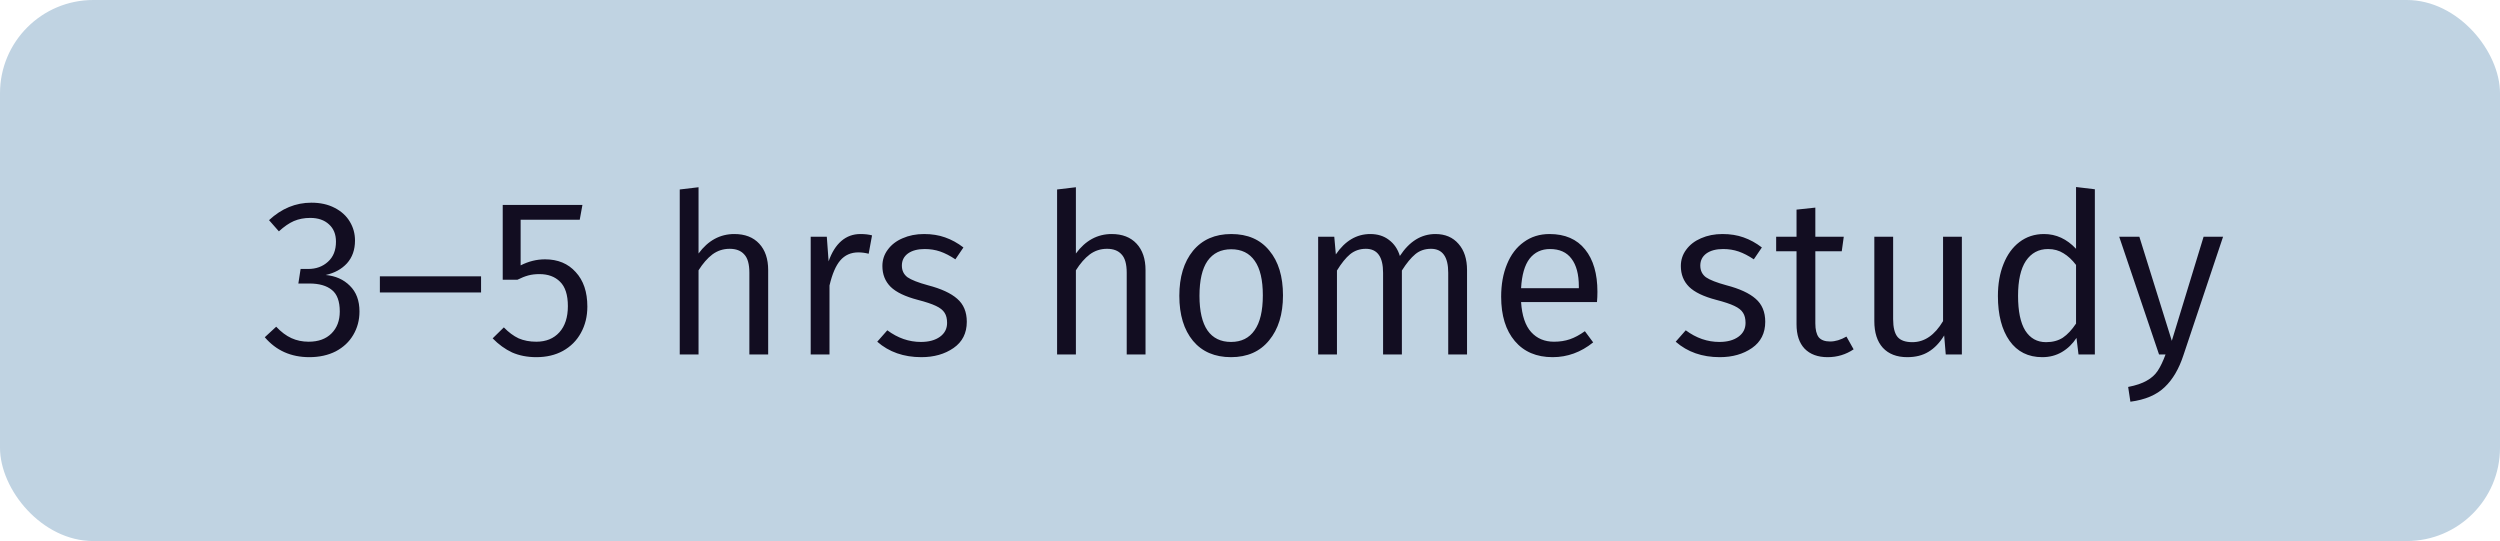<?xml version="1.0" encoding="UTF-8"?> <svg xmlns="http://www.w3.org/2000/svg" width="134" height="29" viewBox="0 0 134 29" fill="none"><rect width="134" height="29" rx="5" fill="#C0D3E2"></rect><path d="M16.688 10.864C17.168 10.864 17.584 10.956 17.936 11.14C18.296 11.324 18.568 11.572 18.752 11.884C18.936 12.188 19.028 12.524 19.028 12.892C19.028 13.388 18.884 13.796 18.596 14.116C18.308 14.428 17.928 14.636 17.456 14.74C17.984 14.788 18.416 14.98 18.752 15.316C19.096 15.652 19.268 16.112 19.268 16.696C19.268 17.16 19.156 17.58 18.932 17.956C18.716 18.324 18.404 18.616 17.996 18.832C17.588 19.04 17.116 19.144 16.58 19.144C15.596 19.144 14.8 18.788 14.192 18.076L14.804 17.512C15.068 17.792 15.34 17.996 15.62 18.124C15.9 18.252 16.208 18.316 16.544 18.316C17.064 18.316 17.472 18.168 17.768 17.872C18.064 17.576 18.212 17.184 18.212 16.696C18.212 16.152 18.072 15.768 17.792 15.544C17.512 15.312 17.108 15.196 16.58 15.196H15.992L16.112 14.416H16.52C16.944 14.416 17.296 14.288 17.576 14.032C17.864 13.776 18.008 13.416 18.008 12.952C18.008 12.56 17.884 12.252 17.636 12.028C17.388 11.796 17.052 11.68 16.628 11.68C16.308 11.68 16.016 11.736 15.752 11.848C15.496 11.96 15.228 12.144 14.948 12.4L14.42 11.8C15.092 11.176 15.848 10.864 16.688 10.864ZM20.361 14.812H25.785V15.676H20.361V14.812ZM31.074 11.776H27.906V14.224C28.33 14.008 28.766 13.9 29.214 13.9C29.902 13.9 30.45 14.128 30.858 14.584C31.274 15.032 31.482 15.648 31.482 16.432C31.482 16.96 31.366 17.432 31.134 17.848C30.91 18.256 30.59 18.576 30.174 18.808C29.766 19.032 29.29 19.144 28.746 19.144C28.266 19.144 27.834 19.06 27.45 18.892C27.074 18.716 26.726 18.464 26.406 18.136L27.006 17.548C27.262 17.812 27.526 18.008 27.798 18.136C28.078 18.256 28.394 18.316 28.746 18.316C29.266 18.316 29.678 18.148 29.982 17.812C30.286 17.476 30.438 17.008 30.438 16.408C30.438 15.808 30.298 15.372 30.018 15.1C29.746 14.828 29.378 14.692 28.914 14.692C28.69 14.692 28.49 14.716 28.314 14.764C28.138 14.812 27.946 14.888 27.738 14.992H26.946V10.984H31.218L31.074 11.776ZM40.166 14.62C40.166 14.156 40.074 13.828 39.89 13.636C39.714 13.436 39.454 13.336 39.11 13.336C38.766 13.336 38.458 13.436 38.186 13.636C37.922 13.836 37.674 14.12 37.442 14.488V19H36.434V10.156L37.442 10.036V13.588C37.954 12.892 38.594 12.544 39.362 12.544C39.93 12.544 40.374 12.716 40.694 13.06C41.014 13.404 41.174 13.876 41.174 14.476V19H40.166V14.62ZM46.117 12.544C46.357 12.544 46.565 12.568 46.741 12.616L46.561 13.6C46.369 13.552 46.185 13.528 46.009 13.528C45.609 13.528 45.285 13.672 45.037 13.96C44.797 14.24 44.605 14.688 44.461 15.304V19H43.453V12.688H44.317L44.413 14.008C44.581 13.528 44.809 13.164 45.097 12.916C45.385 12.668 45.725 12.544 46.117 12.544ZM49.528 12.544C49.944 12.544 50.32 12.604 50.656 12.724C51 12.844 51.328 13.024 51.64 13.264L51.208 13.9C50.92 13.708 50.648 13.568 50.392 13.48C50.136 13.392 49.86 13.348 49.564 13.348C49.188 13.348 48.888 13.428 48.664 13.588C48.448 13.748 48.34 13.964 48.34 14.236C48.34 14.5 48.44 14.708 48.64 14.86C48.848 15.004 49.216 15.148 49.744 15.292C50.448 15.476 50.968 15.716 51.304 16.012C51.648 16.308 51.82 16.72 51.82 17.248C51.82 17.856 51.584 18.324 51.112 18.652C50.64 18.98 50.064 19.144 49.384 19.144C48.44 19.144 47.652 18.868 47.02 18.316L47.56 17.704C48.12 18.12 48.72 18.328 49.36 18.328C49.784 18.328 50.124 18.236 50.38 18.052C50.636 17.868 50.764 17.62 50.764 17.308C50.764 17.084 50.72 16.904 50.632 16.768C50.544 16.624 50.388 16.5 50.164 16.396C49.948 16.292 49.624 16.184 49.192 16.072C48.52 15.896 48.036 15.664 47.74 15.376C47.444 15.08 47.296 14.708 47.296 14.26C47.296 13.932 47.392 13.64 47.584 13.384C47.776 13.12 48.04 12.916 48.376 12.772C48.72 12.62 49.104 12.544 49.528 12.544ZM60.392 14.62C60.392 14.156 60.3 13.828 60.116 13.636C59.94 13.436 59.68 13.336 59.336 13.336C58.992 13.336 58.684 13.436 58.412 13.636C58.148 13.836 57.9 14.12 57.668 14.488V19H56.66V10.156L57.668 10.036V13.588C58.18 12.892 58.82 12.544 59.588 12.544C60.156 12.544 60.6 12.716 60.92 13.06C61.24 13.404 61.4 13.876 61.4 14.476V19H60.392V14.62ZM65.996 12.544C66.876 12.544 67.556 12.84 68.036 13.432C68.524 14.016 68.768 14.816 68.768 15.832C68.768 16.84 68.52 17.644 68.024 18.244C67.536 18.844 66.856 19.144 65.984 19.144C65.112 19.144 64.432 18.852 63.944 18.268C63.456 17.676 63.212 16.872 63.212 15.856C63.212 14.848 63.456 14.044 63.944 13.444C64.44 12.844 65.124 12.544 65.996 12.544ZM65.996 13.36C65.444 13.36 65.02 13.568 64.724 13.984C64.436 14.4 64.292 15.024 64.292 15.856C64.292 16.68 64.436 17.3 64.724 17.716C65.012 18.124 65.432 18.328 65.984 18.328C66.536 18.328 66.956 18.12 67.244 17.704C67.54 17.288 67.688 16.664 67.688 15.832C67.688 15.008 67.544 14.392 67.256 13.984C66.968 13.568 66.548 13.36 65.996 13.36ZM73.449 12.544C73.841 12.544 74.173 12.648 74.445 12.856C74.725 13.064 74.921 13.352 75.033 13.72C75.545 12.936 76.181 12.544 76.941 12.544C77.461 12.544 77.873 12.72 78.177 13.072C78.481 13.416 78.633 13.884 78.633 14.476V19H77.625V14.62C77.625 13.764 77.317 13.336 76.701 13.336C76.373 13.336 76.093 13.432 75.861 13.624C75.629 13.816 75.389 14.108 75.141 14.5V19H74.133V14.62C74.133 13.764 73.825 13.336 73.209 13.336C72.889 13.336 72.609 13.432 72.369 13.624C72.137 13.816 71.901 14.108 71.661 14.5V19H70.653V12.688H71.517L71.601 13.636C72.097 12.908 72.713 12.544 73.449 12.544ZM83.054 12.544C83.886 12.544 84.522 12.82 84.962 13.372C85.402 13.916 85.622 14.672 85.622 15.64C85.622 15.832 85.614 16.016 85.598 16.192H81.53C81.578 16.92 81.758 17.456 82.07 17.8C82.382 18.144 82.79 18.316 83.294 18.316C83.606 18.316 83.89 18.272 84.146 18.184C84.402 18.096 84.67 17.952 84.95 17.752L85.394 18.352C84.738 18.88 84.014 19.144 83.222 19.144C82.358 19.144 81.682 18.856 81.194 18.28C80.706 17.704 80.462 16.912 80.462 15.904C80.462 15.248 80.566 14.668 80.774 14.164C80.982 13.652 81.282 13.256 81.674 12.976C82.066 12.688 82.526 12.544 83.054 12.544ZM84.626 15.448V15.352C84.626 14.704 84.494 14.208 84.23 13.864C83.974 13.52 83.59 13.348 83.078 13.348C82.622 13.348 82.258 13.52 81.986 13.864C81.722 14.208 81.57 14.736 81.53 15.448H84.626ZM92.325 12.544C92.74 12.544 93.117 12.604 93.453 12.724C93.796 12.844 94.124 13.024 94.436 13.264L94.004 13.9C93.716 13.708 93.445 13.568 93.189 13.48C92.933 13.392 92.656 13.348 92.361 13.348C91.984 13.348 91.684 13.428 91.46 13.588C91.245 13.748 91.136 13.964 91.136 14.236C91.136 14.5 91.237 14.708 91.436 14.86C91.644 15.004 92.013 15.148 92.54 15.292C93.245 15.476 93.764 15.716 94.1 16.012C94.445 16.308 94.617 16.72 94.617 17.248C94.617 17.856 94.38 18.324 93.909 18.652C93.436 18.98 92.861 19.144 92.18 19.144C91.237 19.144 90.448 18.868 89.817 18.316L90.356 17.704C90.916 18.12 91.516 18.328 92.156 18.328C92.581 18.328 92.921 18.236 93.177 18.052C93.433 17.868 93.561 17.62 93.561 17.308C93.561 17.084 93.516 16.904 93.428 16.768C93.341 16.624 93.184 16.5 92.96 16.396C92.745 16.292 92.421 16.184 91.989 16.072C91.317 15.896 90.832 15.664 90.537 15.376C90.24 15.08 90.093 14.708 90.093 14.26C90.093 13.932 90.189 13.64 90.38 13.384C90.573 13.12 90.837 12.916 91.172 12.772C91.516 12.62 91.9 12.544 92.325 12.544ZM97.302 17.332C97.302 17.668 97.362 17.916 97.482 18.076C97.61 18.228 97.814 18.304 98.094 18.304C98.374 18.304 98.666 18.216 98.97 18.04L99.354 18.724C98.938 19.004 98.474 19.144 97.962 19.144C97.434 19.144 97.022 18.992 96.726 18.688C96.438 18.384 96.294 17.948 96.294 17.38V13.468H95.202V12.688H96.294V11.236L97.302 11.128V12.688H98.826L98.718 13.468H97.302V17.332ZM105.156 19H104.292L104.208 17.98C103.968 18.372 103.688 18.664 103.368 18.856C103.056 19.048 102.676 19.144 102.228 19.144C101.668 19.144 101.232 18.976 100.92 18.64C100.616 18.304 100.464 17.828 100.464 17.212V12.688H101.472V17.104C101.472 17.552 101.552 17.872 101.712 18.064C101.872 18.248 102.136 18.34 102.504 18.34C103.152 18.34 103.7 17.964 104.148 17.212V12.688H105.156V19ZM109.56 12.544C110.208 12.544 110.78 12.808 111.276 13.336V10.024L112.284 10.144V19H111.408L111.3 18.112C111.092 18.432 110.832 18.684 110.52 18.868C110.208 19.052 109.856 19.144 109.464 19.144C108.712 19.144 108.128 18.852 107.712 18.268C107.296 17.676 107.088 16.876 107.088 15.868C107.088 15.22 107.188 14.648 107.388 14.152C107.588 13.648 107.872 13.256 108.24 12.976C108.616 12.688 109.056 12.544 109.56 12.544ZM108.168 15.856C108.168 16.68 108.296 17.3 108.552 17.716C108.816 18.132 109.188 18.34 109.668 18.34C110.02 18.34 110.32 18.26 110.568 18.1C110.816 17.932 111.052 17.68 111.276 17.344V14.2C111.068 13.928 110.844 13.72 110.604 13.576C110.364 13.424 110.088 13.348 109.776 13.348C109.272 13.348 108.876 13.56 108.588 13.984C108.308 14.408 108.168 15.032 108.168 15.856ZM117.033 19.036C116.793 19.772 116.457 20.344 116.025 20.752C115.593 21.168 114.981 21.428 114.189 21.532L114.069 20.74C114.485 20.66 114.817 20.548 115.065 20.404C115.313 20.268 115.509 20.092 115.653 19.876C115.797 19.66 115.937 19.368 116.073 19H115.725L113.589 12.688H114.669L116.409 18.268L118.113 12.688H119.157L117.033 19.036Z" fill="#120D21"></path></svg> 